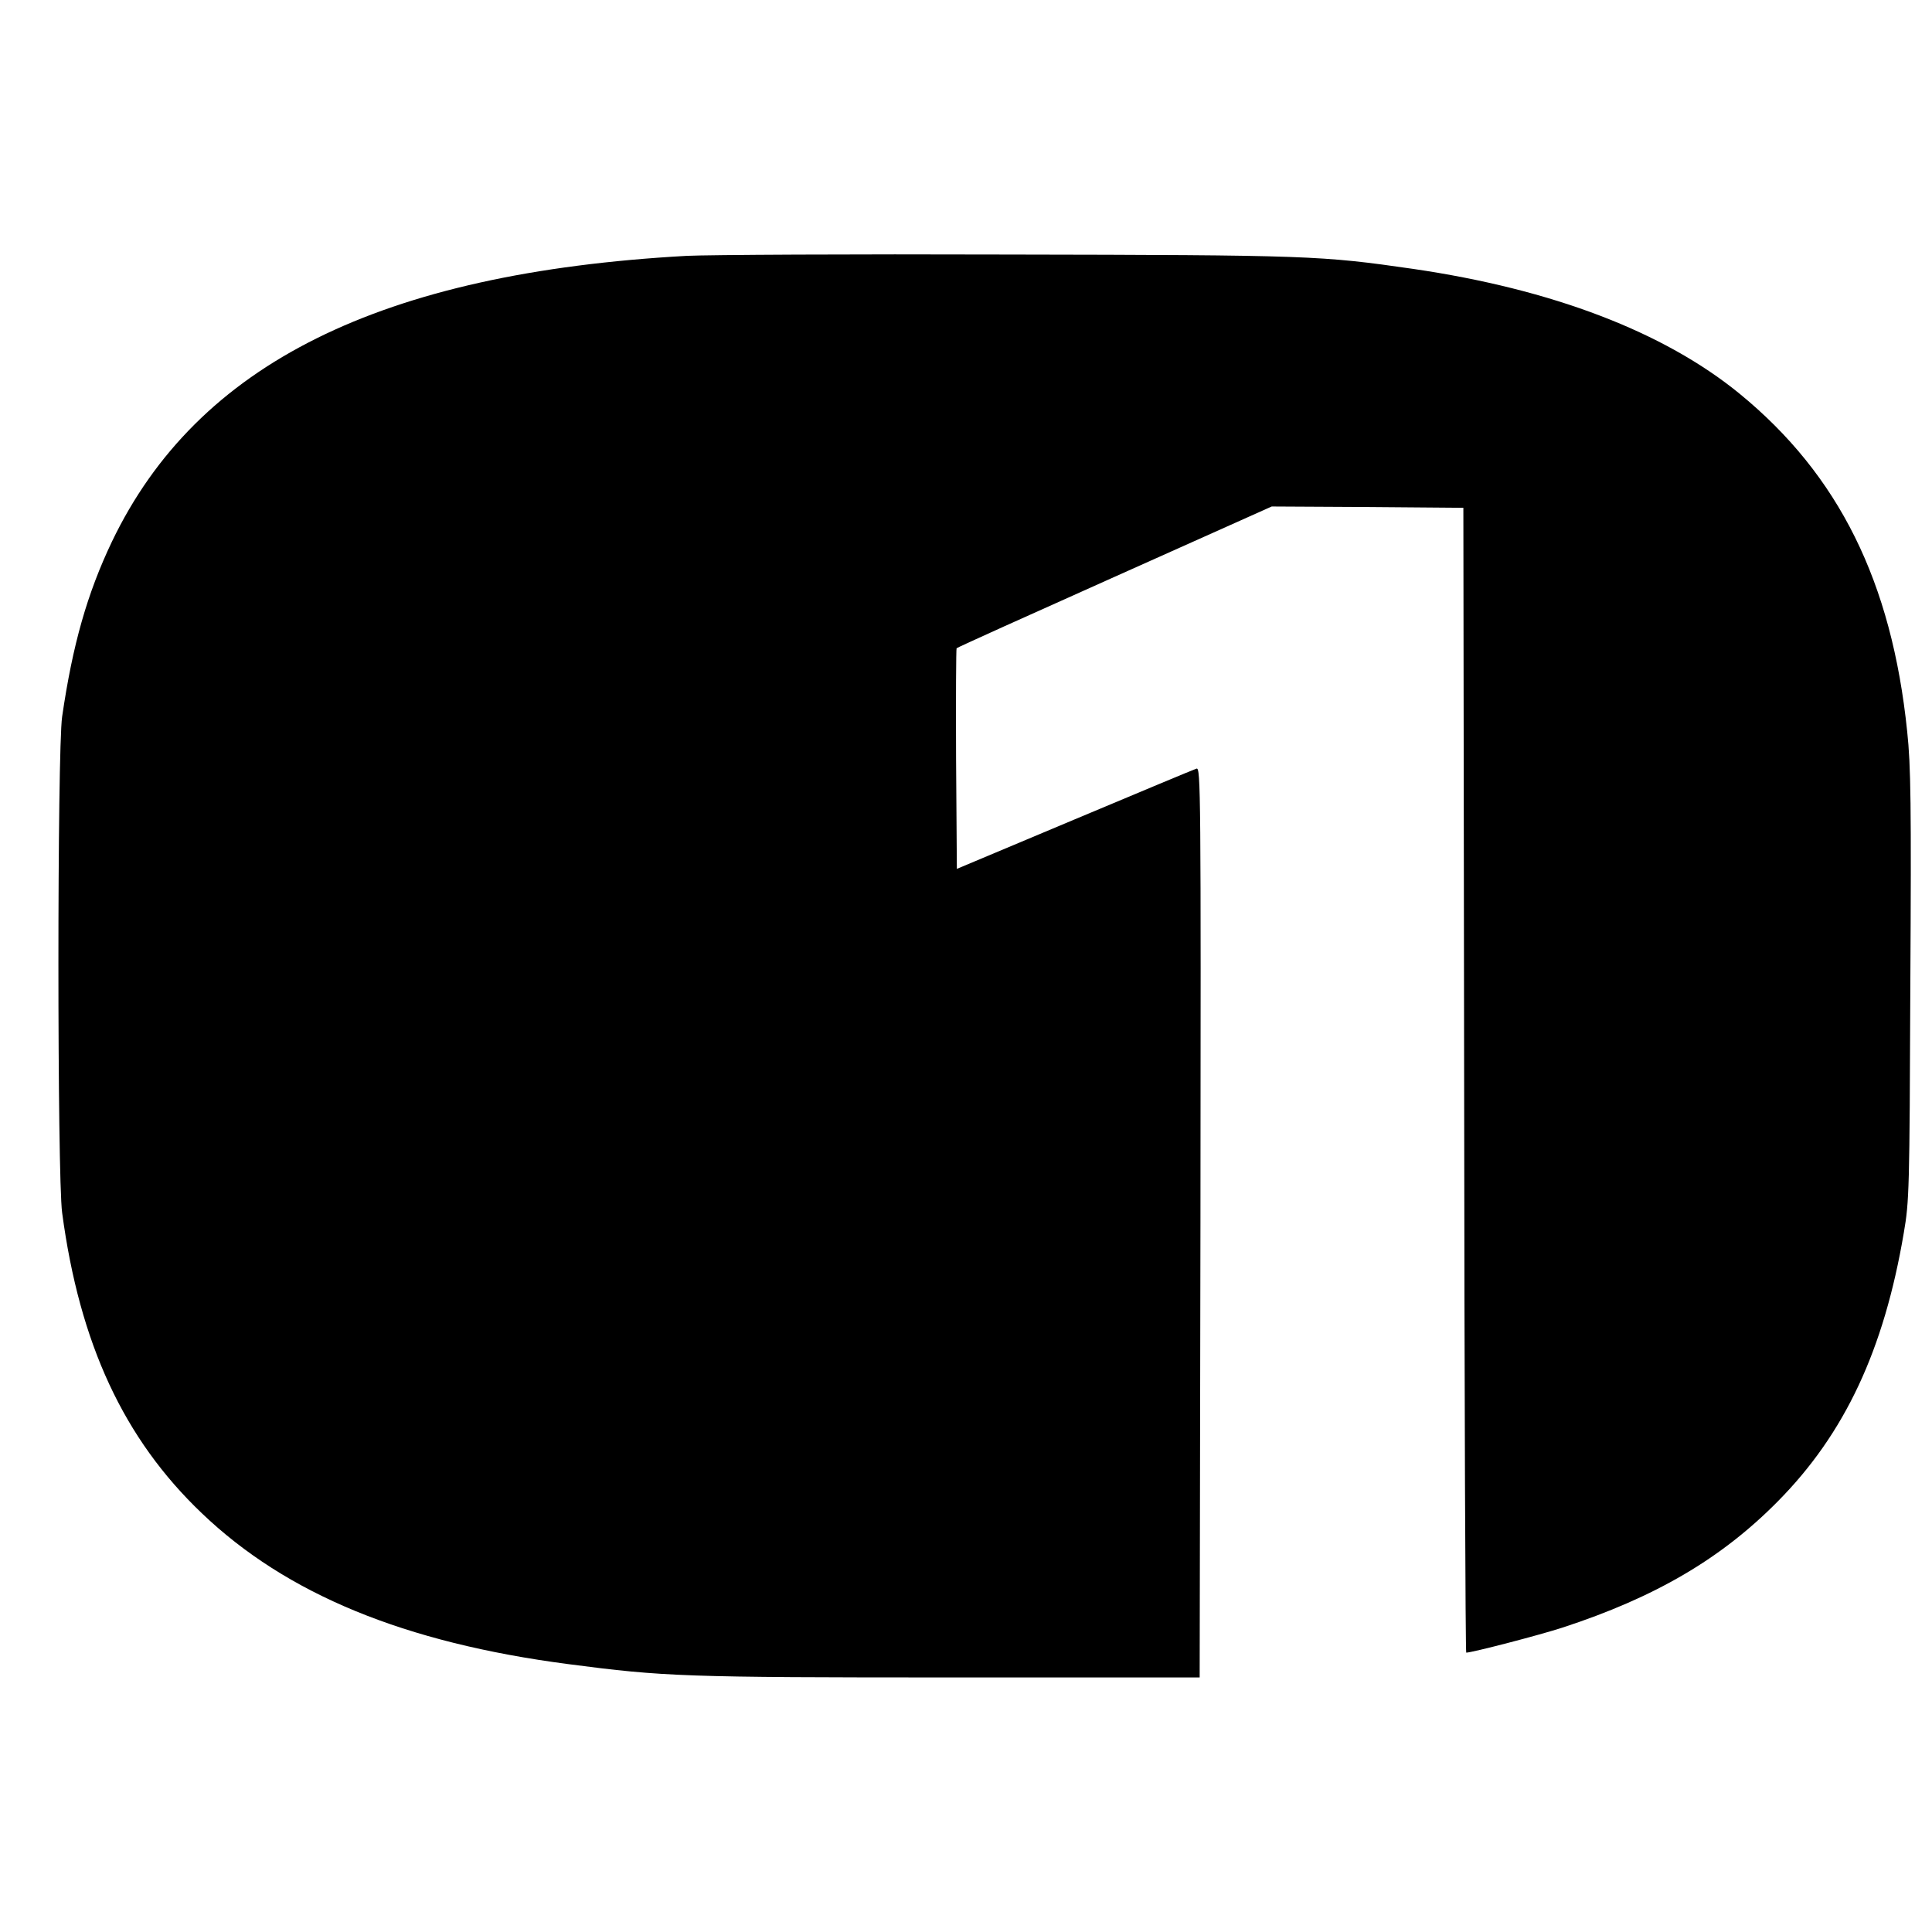 <?xml version="1.0" standalone="no"?>
<!DOCTYPE svg PUBLIC "-//W3C//DTD SVG 20010904//EN"
 "http://www.w3.org/TR/2001/REC-SVG-20010904/DTD/svg10.dtd">
<svg version="1.0" xmlns="http://www.w3.org/2000/svg"
 width="740pt" height="740pt" viewBox="0 0 740 740"
 preserveAspectRatio="xMidYMid meet">
<g transform="translate(0,740) scale(0.1,-0.1)"
fill="#000000" stroke="none">
<path d="M2630 6420 c-1172 -65 -1874 -413 -2201 -1094 -95 -199 -151 -396
-191 -671 -19 -131 -19 -1758 0 -1900 67 -502 236 -866 535 -1151 324 -310
776 -496 1404 -578 366 -48 447 -51 1463 -51 l955 0 3 1743 c2 1658 1 1743
-15 1738 -10 -3 -220 -91 -468 -195 l-450 -189 -3 421 c-1 231 0 422 2 424 2
3 275 126 606 274 l601 269 367 -2 367 -3 3 -2192 c1 -1206 5 -2193 8 -2193
22 0 280 67 369 96 355 116 608 264 825 484 256 259 406 579 482 1028 21 122
22 162 25 947 4 695 2 843 -12 973 -59 574 -262 983 -642 1294 -290 237 -717
400 -1250 478 -354 51 -396 53 -1553 55 -597 2 -1150 -1 -1230 -5z"/>
</g>
</svg>
